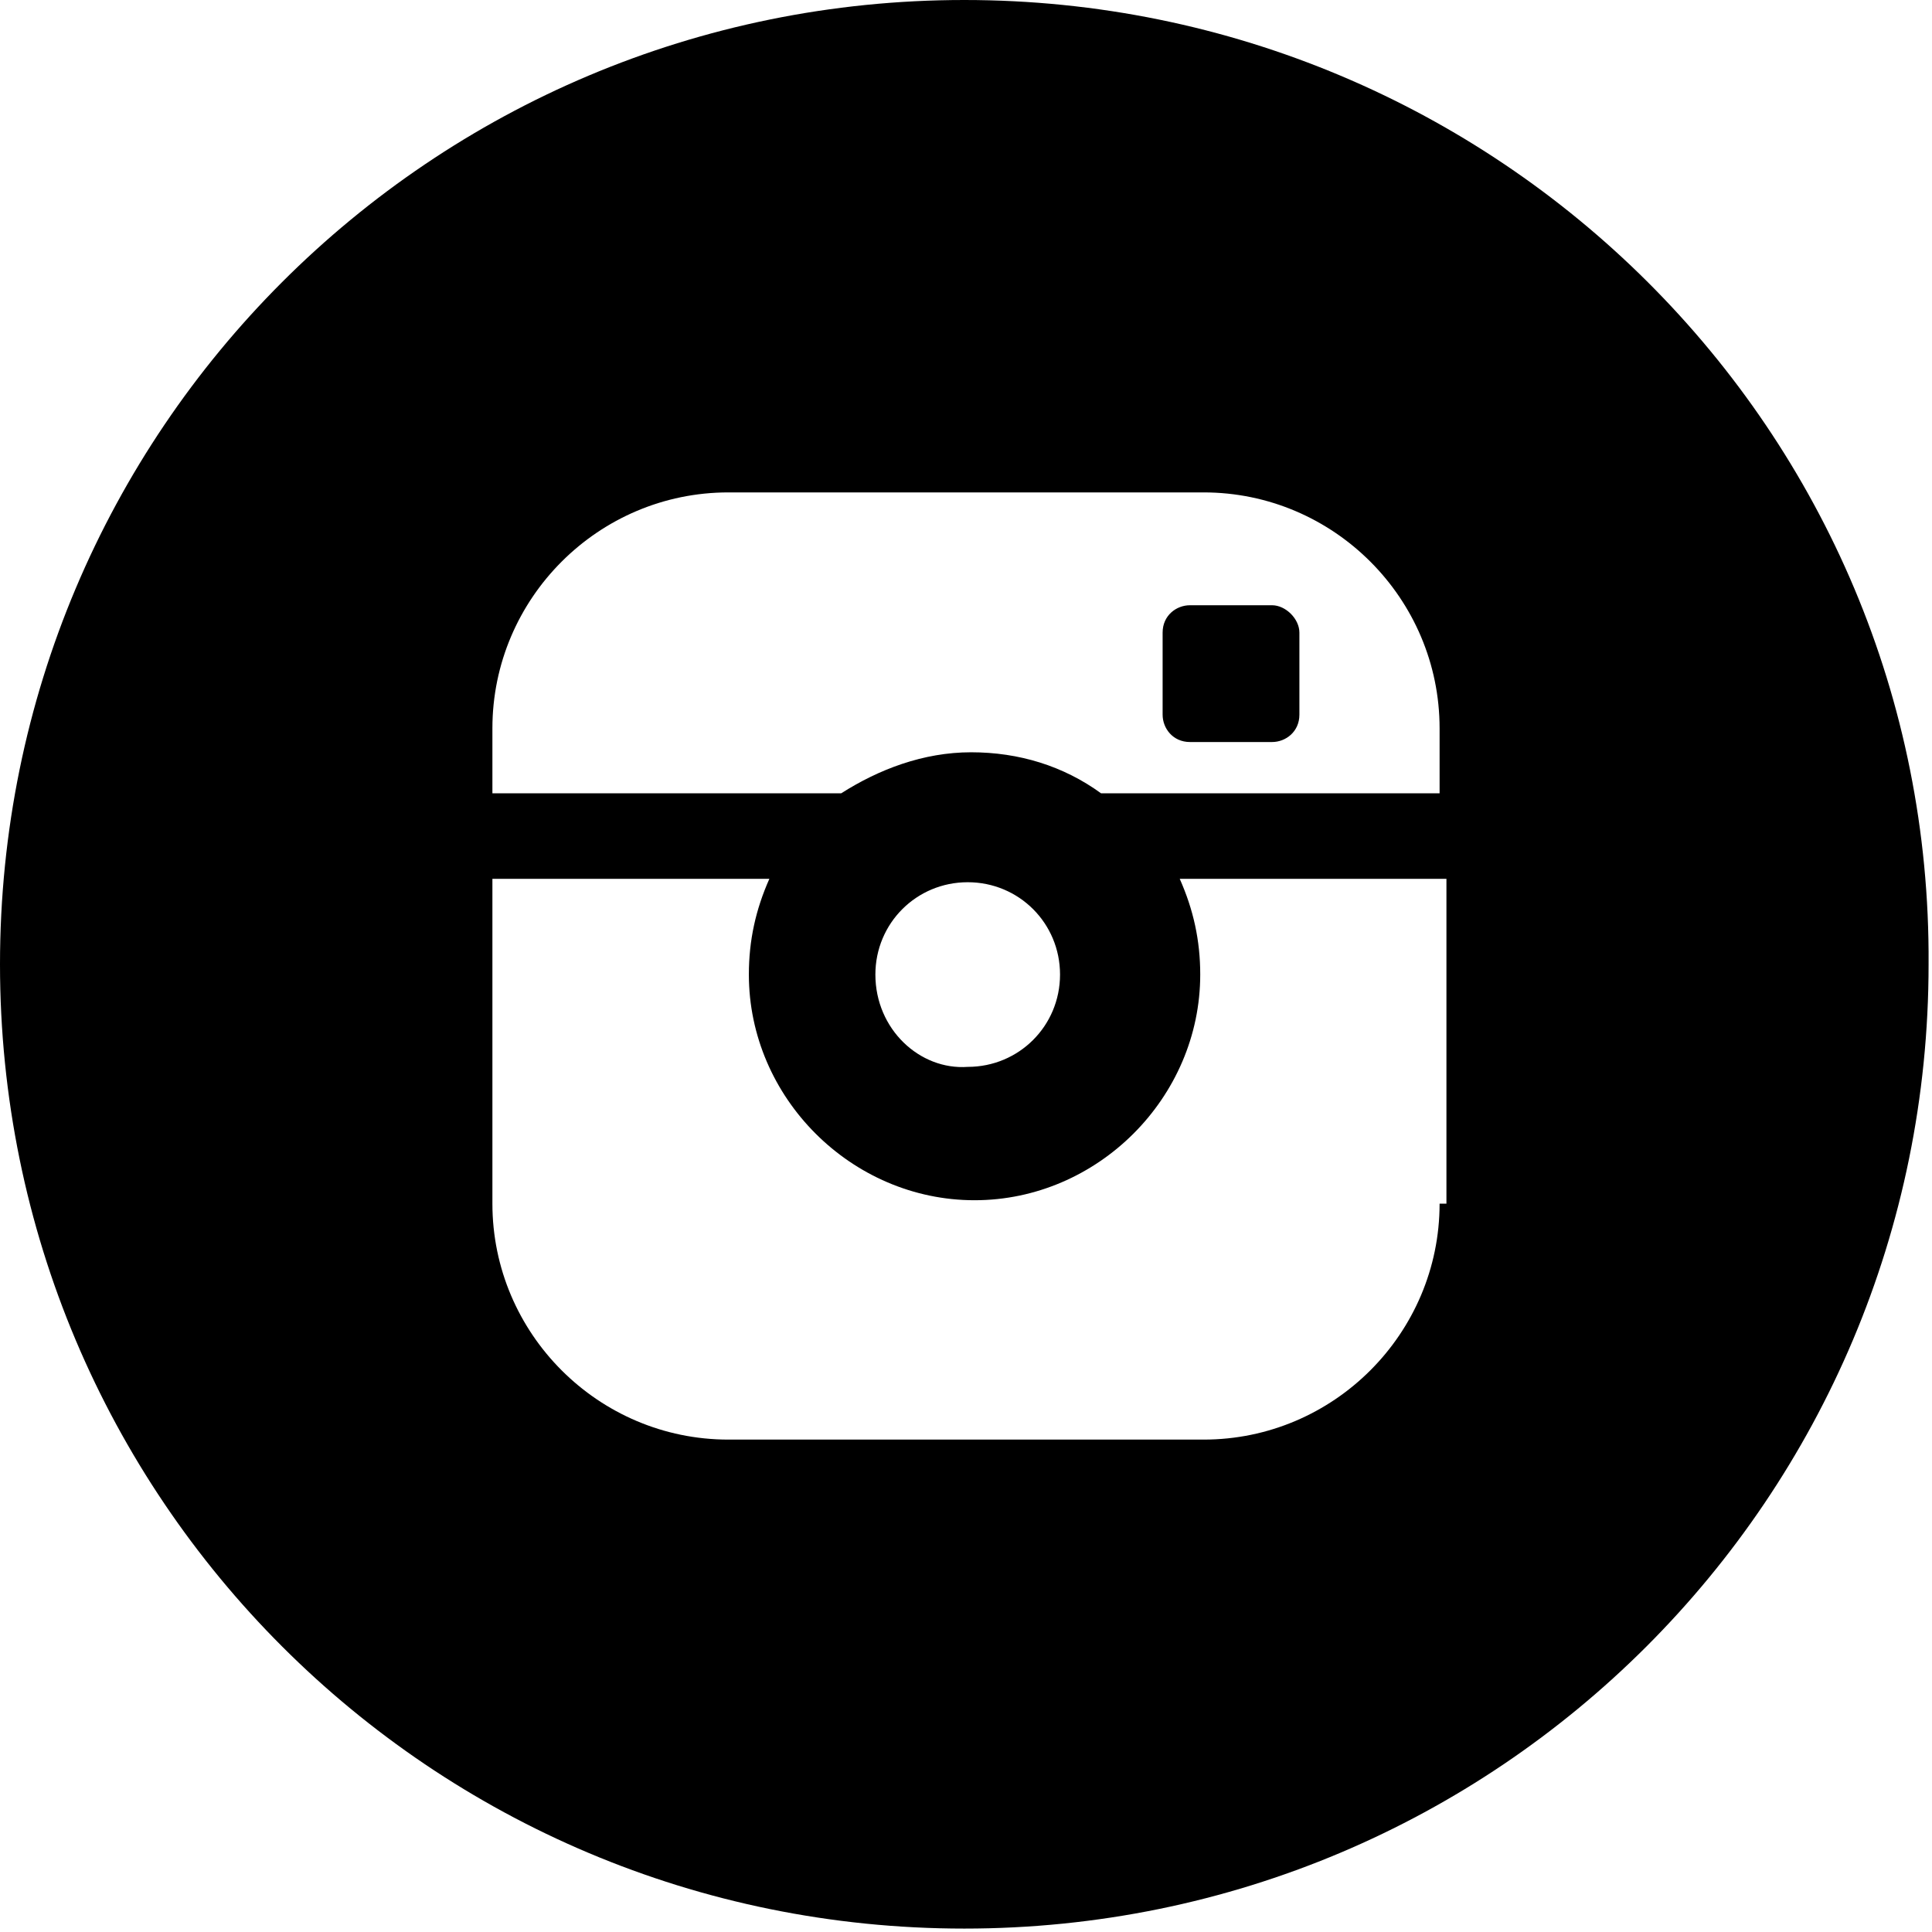 <?xml version="1.0" encoding="utf-8"?>
<!-- Generator: Adobe Illustrator 22.1.0, SVG Export Plug-In . SVG Version: 6.00 Build 0)  -->
<svg version="1.1" id="Layer_1" xmlns="http://www.w3.org/2000/svg" xmlns:xlink="http://www.w3.org/1999/xlink" x="0px" y="0px"
	 viewBox="0 0 56.5 56.5" style="enable-background:new 0 0 56.5 56.5;" xml:space="preserve">
<g>
	<path d="M37.2,17.7h-2.4c-0.4,0-0.8,0.3-0.8,0.8v2.4c0,0.4,0.3,0.8,0.8,0.8h2.4c0.4,0,0.8-0.3,0.8-0.8v-2.4
		C38,18.1,37.6,17.7,37.2,17.7"/>
	<path d="M42.1,23.2h-4.7h-5.2c-1.1-0.8-2.4-1.2-3.8-1.2s-2.7,0.5-3.8,1.2H14.4v-1.9c0-3.8,3.1-6.9,6.9-6.9h13.9
		c3.8,0,6.9,3.1,6.9,6.9V23.2z M25.6,28.5c0-1.5,1.2-2.7,2.7-2.7S31,27,31,28.5s-1.2,2.7-2.7,2.7C26.9,31.3,25.6,30.1,25.6,28.5
		 M42.1,35.2c0,3.8-3.1,6.9-6.9,6.9H21.3c-3.8,0-6.9-3.1-6.9-6.9v-9.5h8.1c-0.4,0.9-0.6,1.8-0.6,2.8c0,3.6,3,6.6,6.6,6.6
		s6.6-3,6.6-6.6c0-1-0.2-1.9-0.6-2.8h7.8v9.5C42.3,35.2,42.1,35.2,42.1,35.2z M28.2,0C12.6,0,0,12.6,0,28.2s12.6,28.2,28.2,28.2
		s28.2-12.6,28.2-28.2C56.5,12.6,43.8,0,28.2,0"/>
</g>
</svg>
